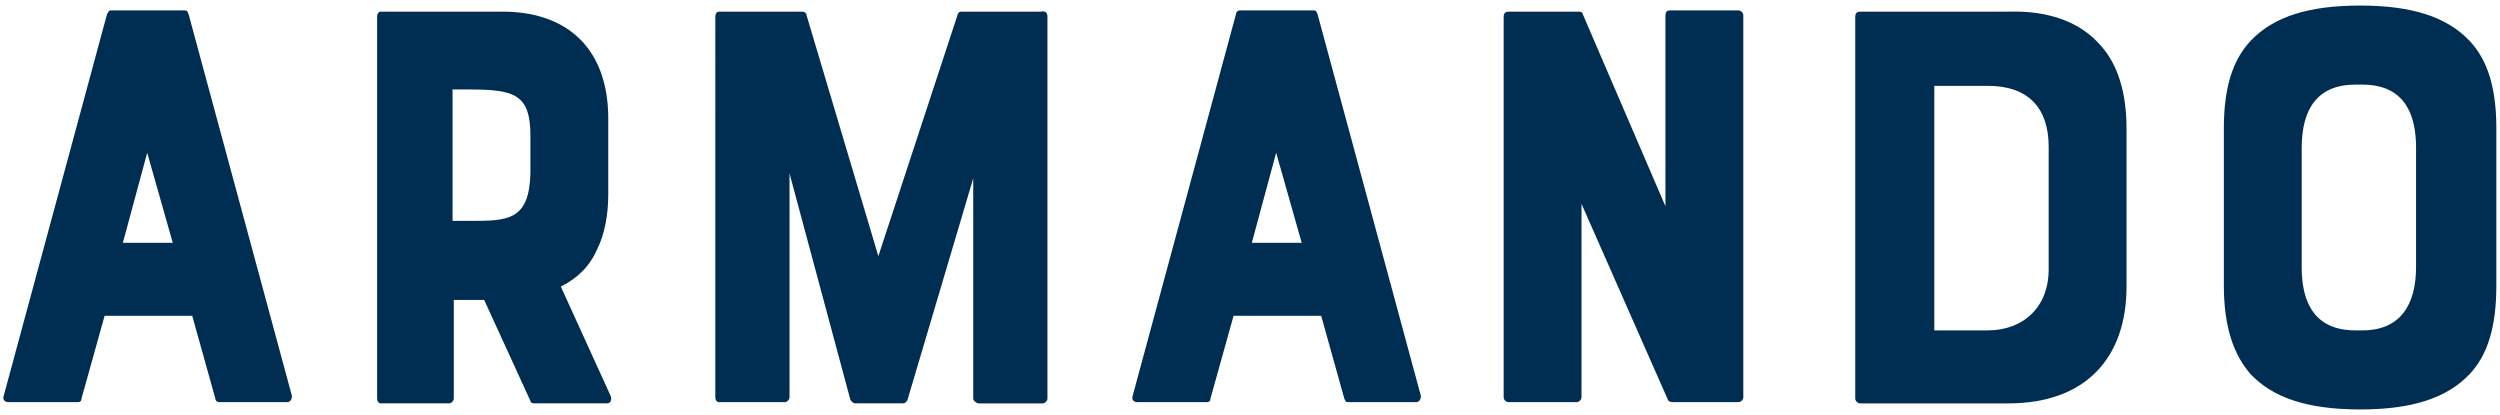 <?xml version="1.0" encoding="UTF-8"?> <svg xmlns="http://www.w3.org/2000/svg" version="1.1" id="Capa_1" x="0" y="0" viewBox="0 0 205.5 33.2" xml:space="preserve" width="200"><style>.st0{fill:#002e52}</style><path class="st0" d="M9.1.4h6.1c.2 0 .2.1.3.3L24 32.1c0 .2-.1.5-.4.5H18c-.1 0-.3-.1-.3-.3l-1.9-6.8H8.6l-1.9 6.8c0 .2-.1.3-.3.3H.7c-.3 0-.5-.2-.4-.5L8.8.7c.1-.1.1-.3.3-.3zm5.1 19.1l-2.1-7.4-2 7.4h4.1zM101.9.4h6.1c.2 0 .2.1.3.3l8.5 31.4c0 .2-.1.5-.4.5h-5.6c-.2 0-.2-.1-.3-.3l-1.9-6.8h-7.2l-1.9 6.8c0 .2-.1.3-.3.3h-5.7c-.3 0-.5-.2-.4-.5L101.6.7c0-.1.1-.3.3-.3zm5.1 19.1l-2.1-7.4-2 7.4h4.1zM46.1 23.1l4.1 9c.1.3 0 .6-.3.6h-6c-.2 0-.3-.1-.3-.2l-3.8-8.3h-2.5v8.1c0 .2-.2.4-.4.4h-5.6c-.2 0-.3-.2-.3-.4V.9c0-.2.1-.4.3-.4h10C46.7.5 50 3.6 50 9.3v6.2c0 1.7-.3 3.3-.9 4.5-.6 1.4-1.6 2.4-3 3.1zm-2.5-12.4c0-3.4-1.3-3.8-5-3.8h-1.4v10.8h1.4c3.1 0 4.9 0 5-3.9v-3.1zM86.1.9v31.4c0 .2-.2.4-.4.4h-5.3c-.1 0-.4-.2-.4-.4V14.2l-5.4 18.2c-.1.2-.2.3-.4.3h-3.9c-.1 0-.3-.1-.4-.3l-5-18.6v18.4c0 .2-.2.4-.4.4h-5.4c-.2 0-.3-.2-.3-.4V.9c0-.2.1-.4.3-.4h6.8c.2 0 .4.1.4.3l5.9 19.8L78.7.8c0-.1.1-.3.3-.3h6.6c.3-.1.5.1.5.4zM137.3.4h5.6c.2 0 .4.2.4.4v31.4c0 .2-.2.4-.4.4h-5.4c-.2 0-.4-.1-.4-.2L130 16.3v15.9c0 .2-.2.4-.4.4H124c-.2 0-.4-.2-.4-.4V.9c0-.2.1-.4.4-.4h5.8c.2 0 .3.1.3.2l6.8 15.8V.9c0-.4.1-.5.4-.5zM172.6 3.2c1.5 1.6 2.2 4 2.2 6.9v13c0 5.9-3.4 9.6-9.7 9.6h-12.2c-.2 0-.4-.2-.4-.4V.9c0-.2.1-.4.4-.4h12.2c3.4-.1 5.9.9 7.5 2.7zm-4.2 8.4c0-3.1-1.6-5-5-5H159v20.1h4.4c2.9 0 5-1.9 5-5V11.6zM203 2.9c1.5 1.6 2.2 3.9 2.2 7.2V23c0 3.4-.7 5.7-2.2 7.3-1.9 2-4.8 2.9-9 2.9-4.4 0-7.2-1-9-2.9-1.4-1.6-2.2-3.9-2.2-7.3V10.1c0-3.3.7-5.6 2.2-7.2 1.9-2 4.8-2.9 9-2.9s7.1.9 9 2.9zm-4.4 8.8c0-4.3-2.3-5.2-4.4-5.2h-.6c-3.1 0-4.4 2-4.4 5.2v9.8c0 4.3 2.3 5.2 4.4 5.2h.6c3.1 0 4.4-2.1 4.4-5.2v-9.8z"></path></svg> 